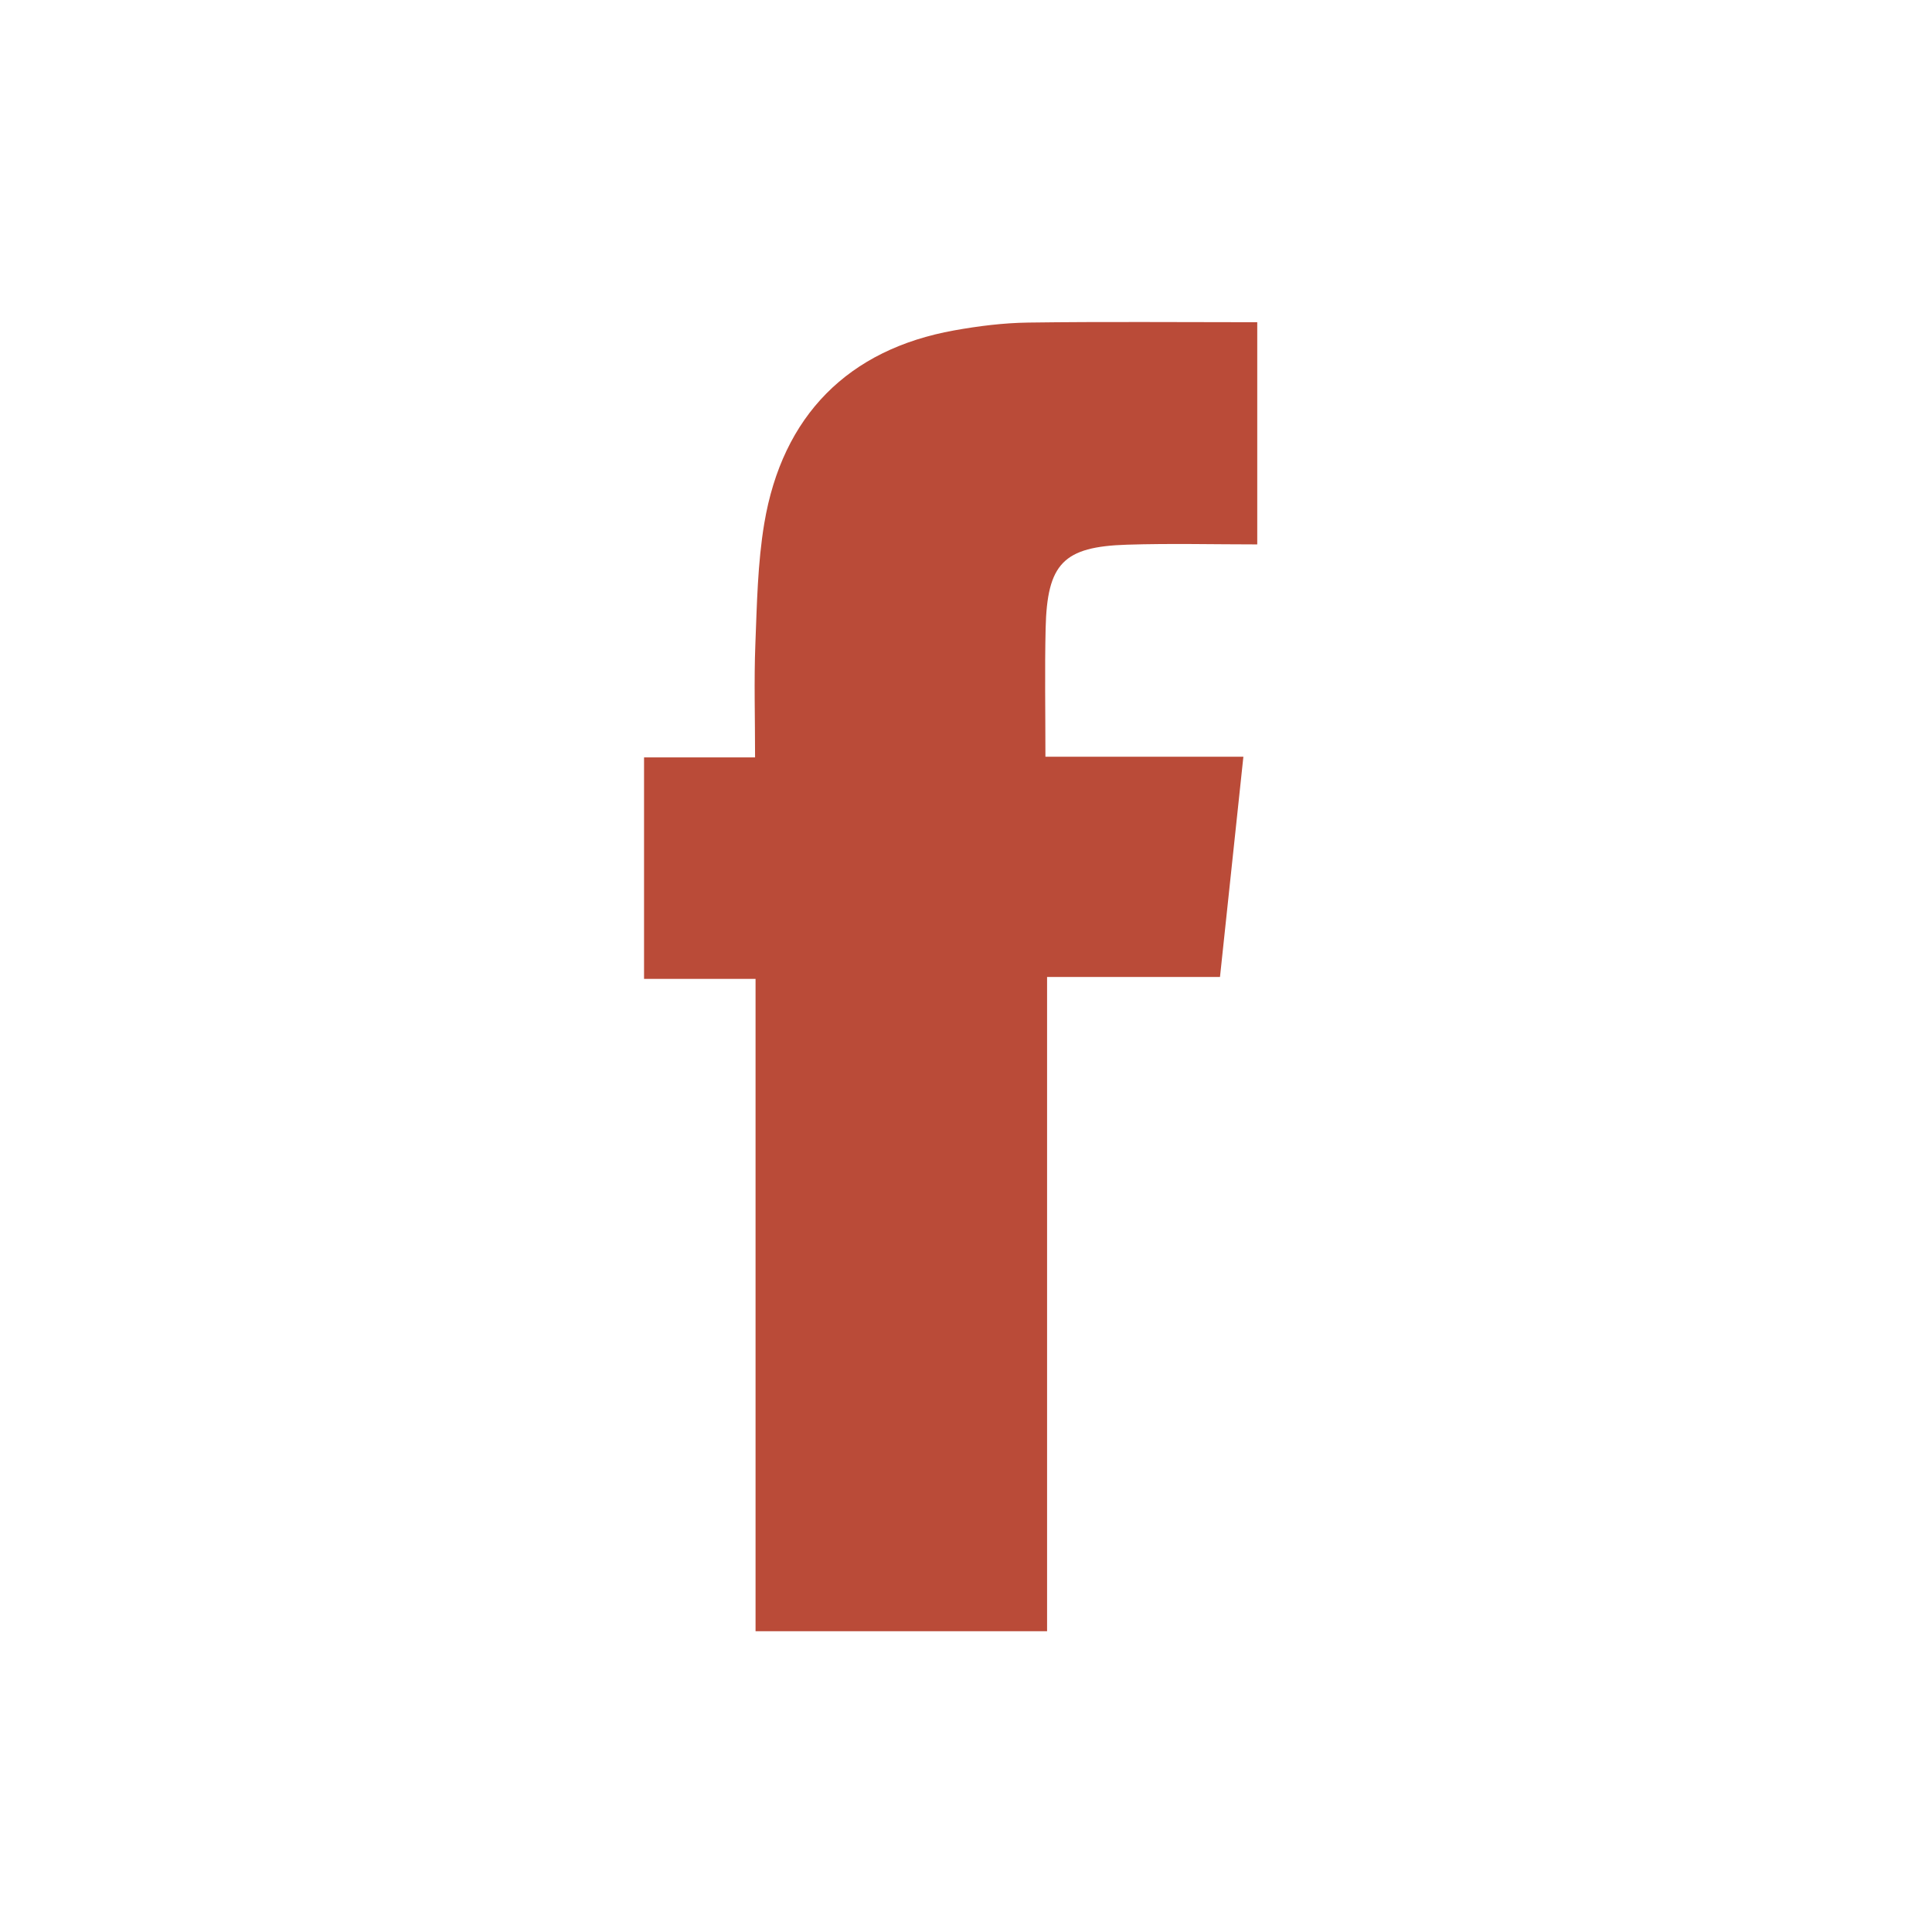 <svg width="28" height="28" viewBox="0 0 28 28" fill="none" xmlns="http://www.w3.org/2000/svg">
<path fill-rule="evenodd" clip-rule="evenodd" d="M15.175 23.641H10.95V14.187H9.334V10.977H10.943C10.943 10.388 10.927 9.865 10.947 9.343C10.97 8.757 10.98 8.164 11.076 7.588C11.338 6.02 12.297 5.062 13.831 4.788C14.183 4.725 14.543 4.68 14.9 4.675C15.993 4.66 17.087 4.67 18.221 4.67V7.89C17.594 7.89 16.963 7.874 16.334 7.894C15.41 7.923 15.176 8.167 15.154 9.107C15.14 9.711 15.151 10.315 15.151 10.967H18.02C17.904 12.058 17.795 13.089 17.681 14.159H15.175V23.641Z" fill="#BA4B38"/>
</svg>
